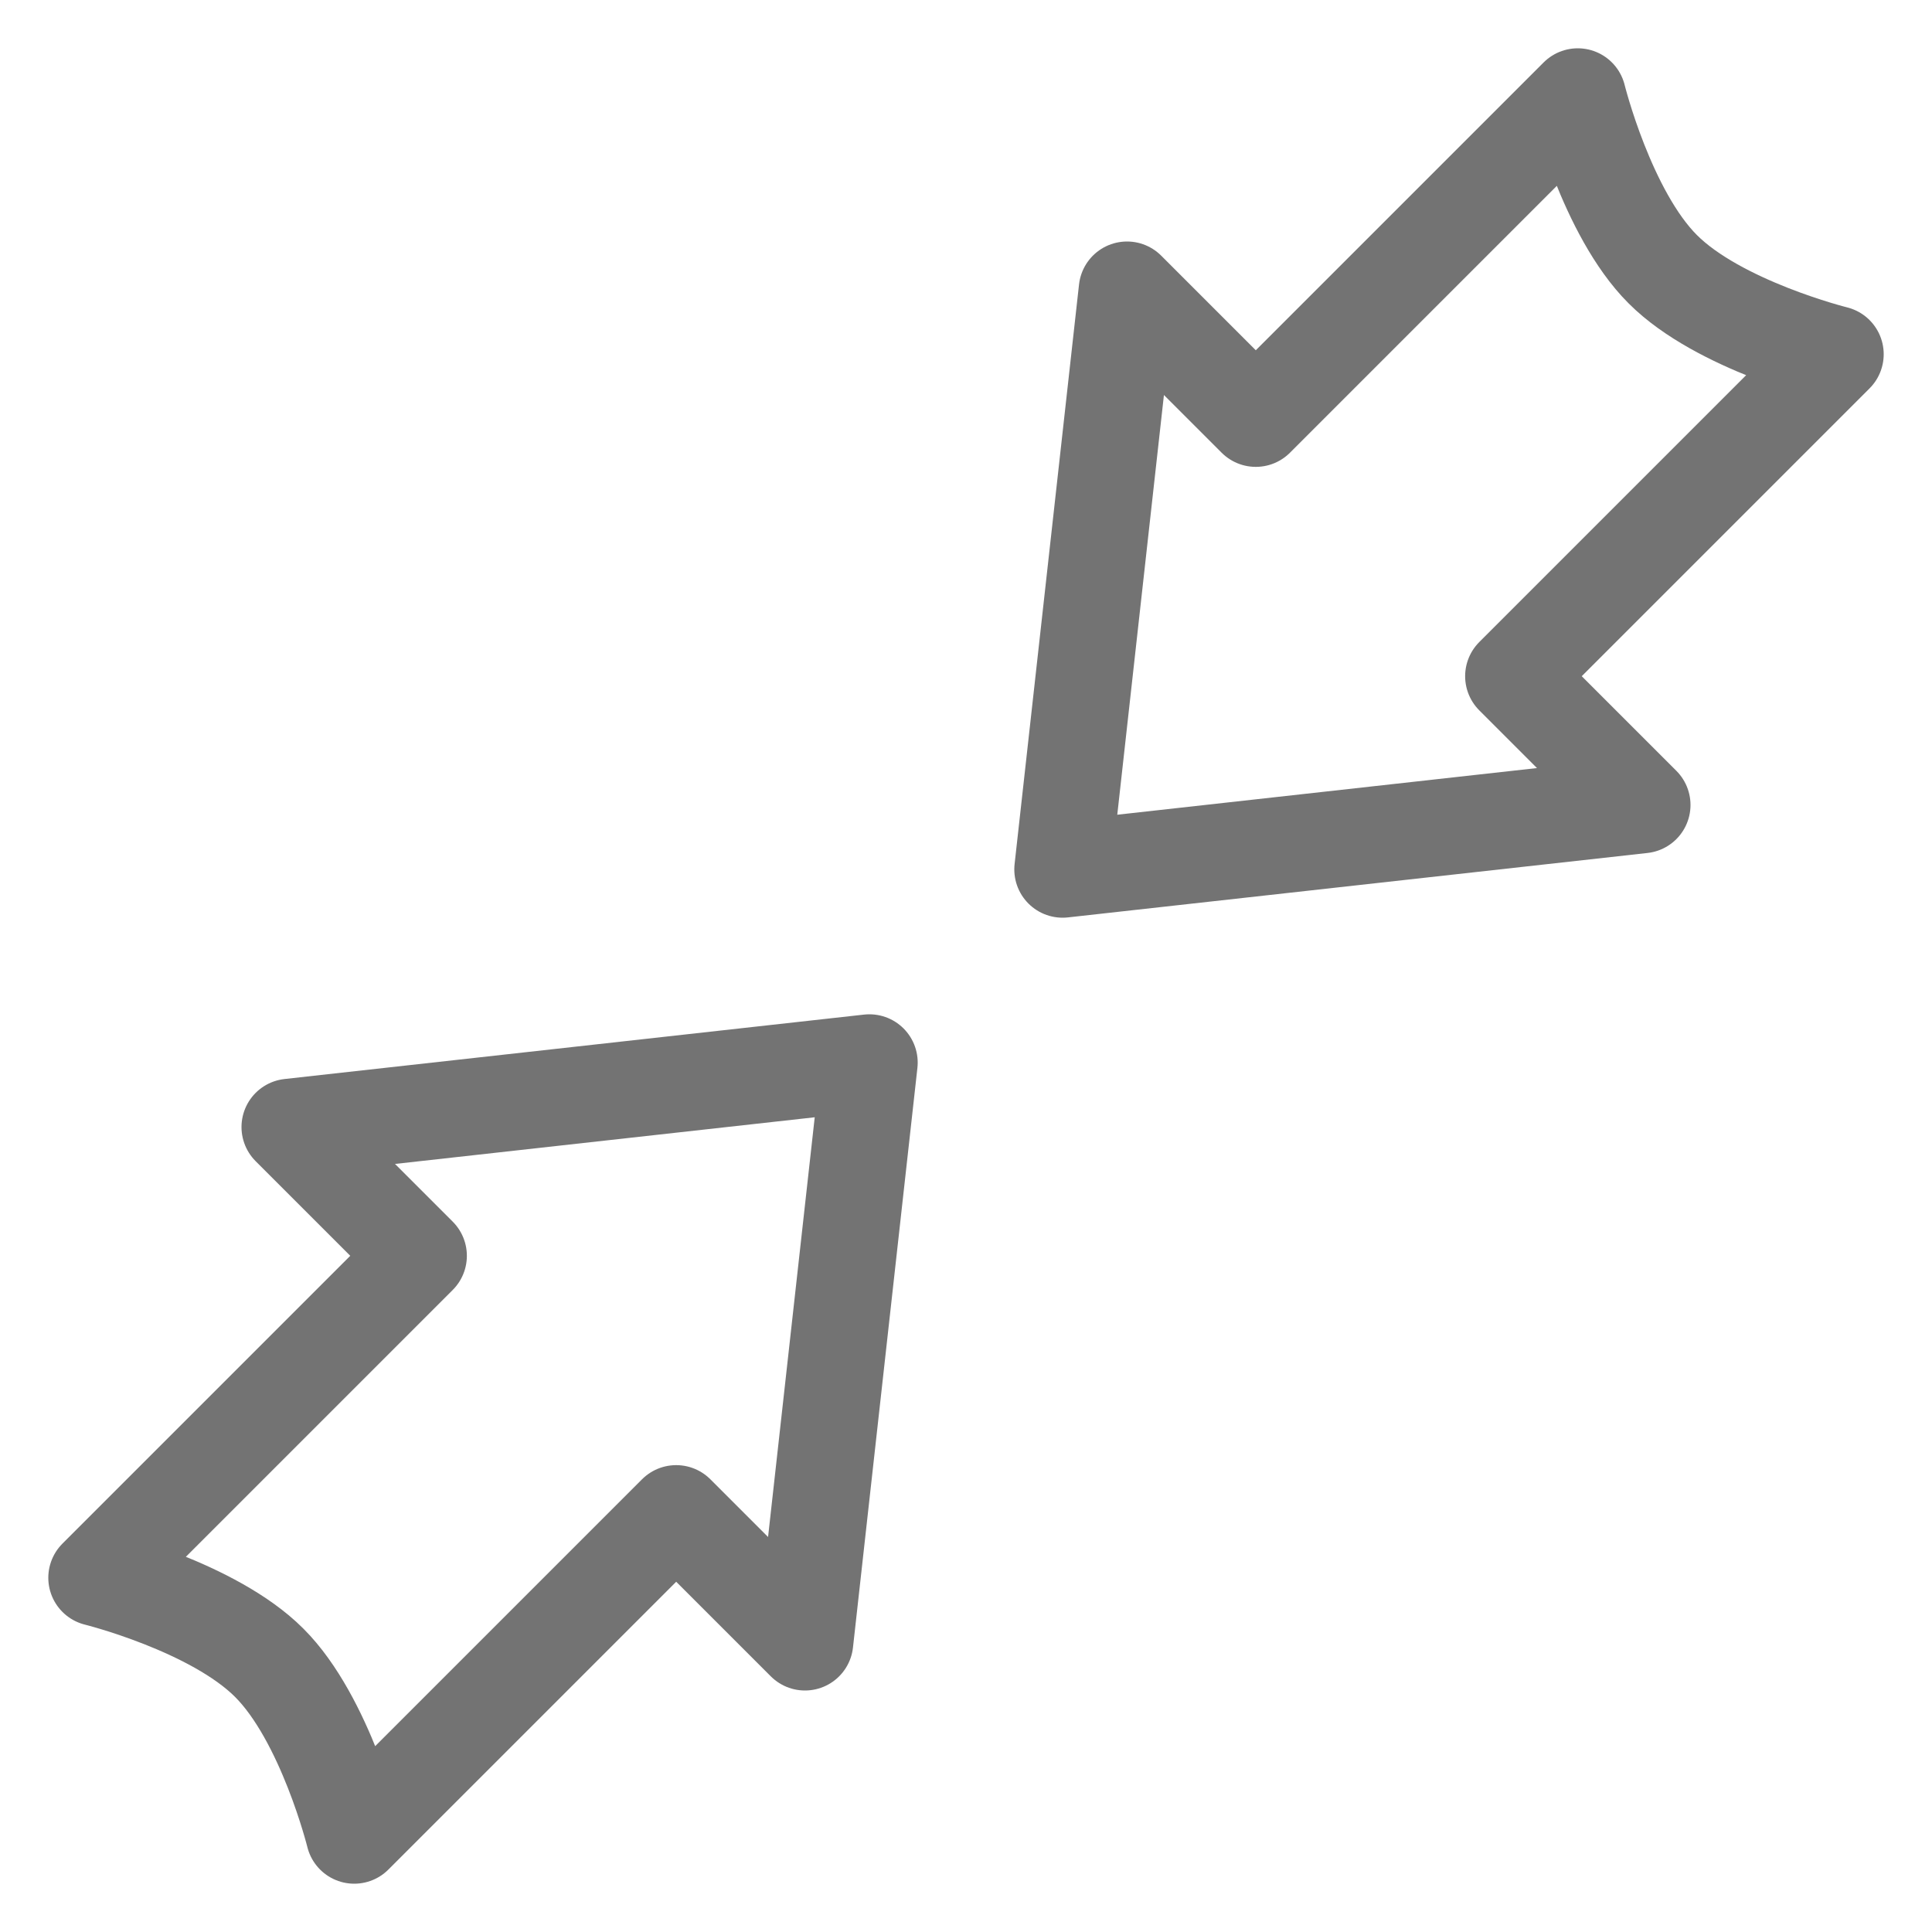 <svg width="20" height="20" viewBox="0 0 20 20" fill="none" xmlns="http://www.w3.org/2000/svg">
<path d="M3 11.667L9 11L8.333 17L7 15.667L3.667 19C3.667 19 3.368 17.793 2.787 17.213C2.207 16.632 1 16.333 1 16.333L4.333 13L3 11.667Z" stroke="#737373" stroke-linejoin="round"/>
<path d="M17 8.333L11 9L11.667 3L13 4.333L16.333 1C16.333 1 16.632 2.207 17.213 2.787C17.793 3.368 19 3.667 19 3.667L15.667 7L17 8.333Z" stroke="#737373" stroke-linejoin="round"/>
</svg>
